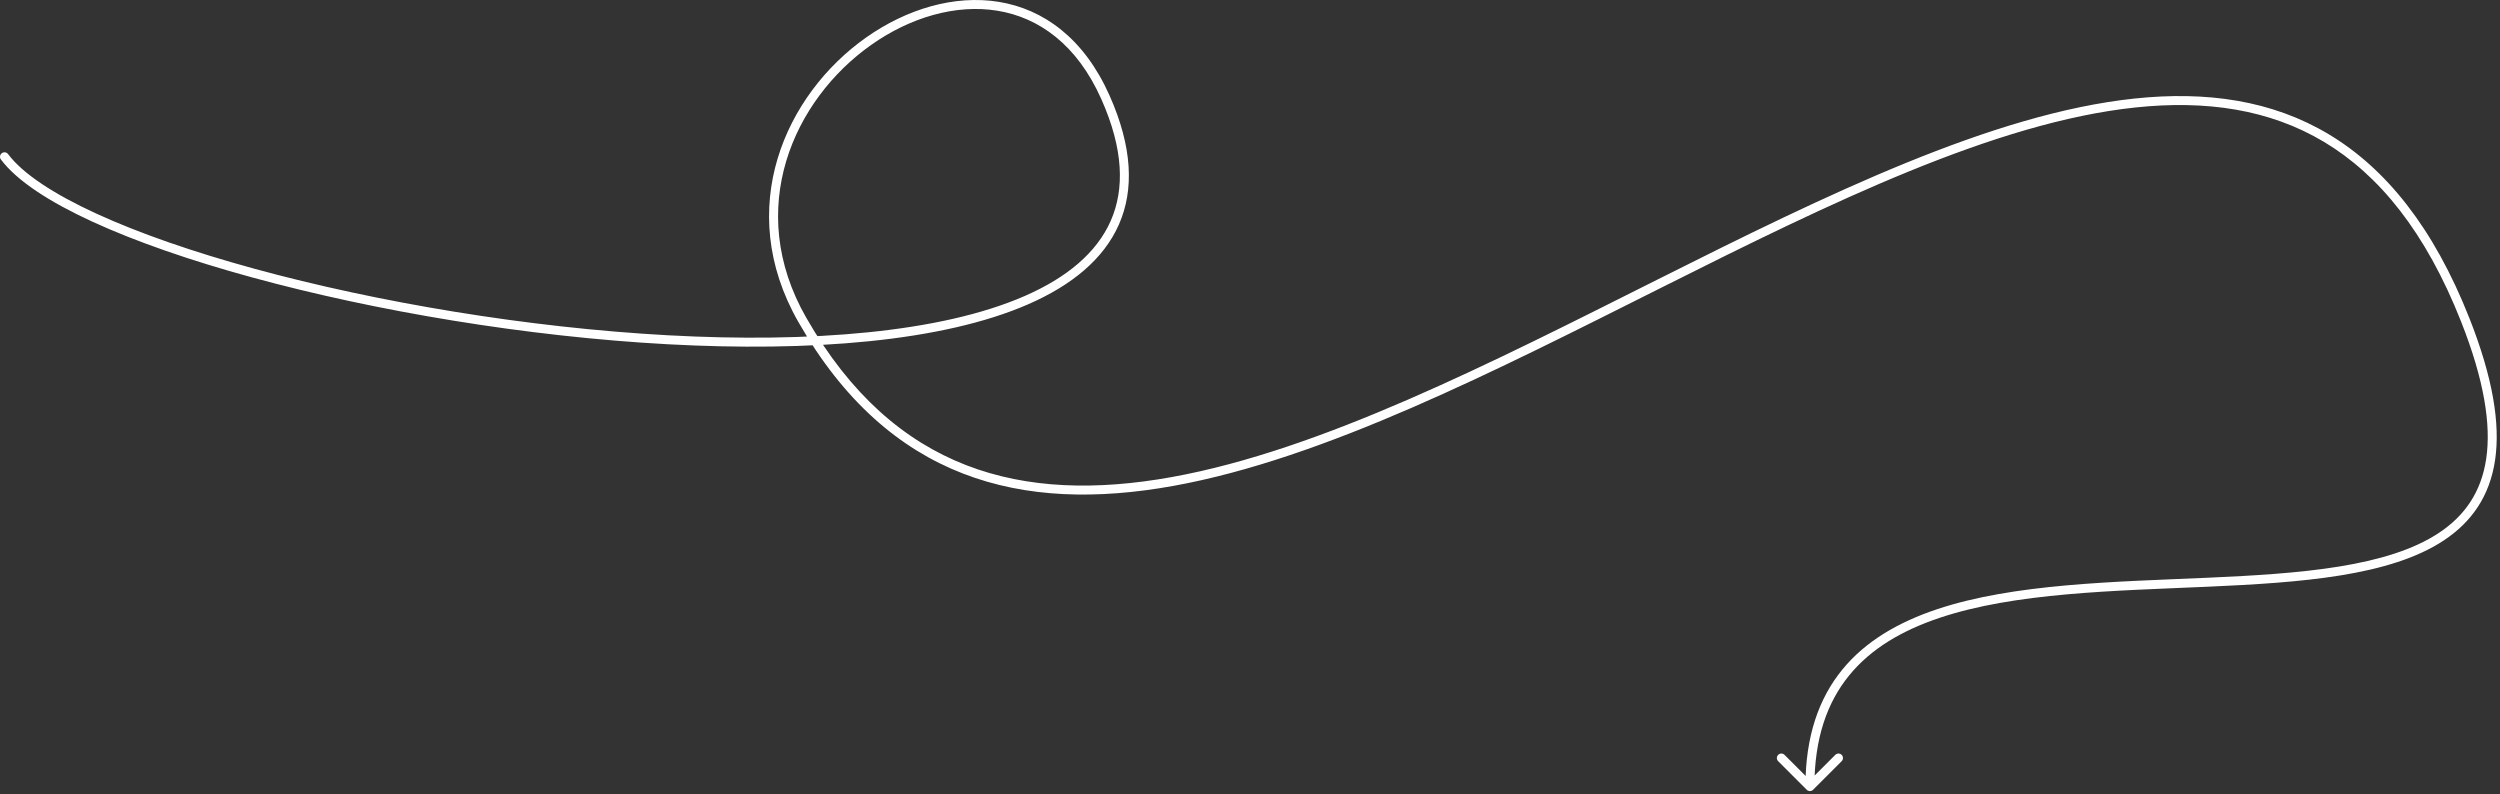 <svg width="557" height="177" viewBox="0 0 557 177" fill="none" xmlns="http://www.w3.org/2000/svg">
<rect x="0" y="0" width="557" height="177" fill="#333333" stroke="none"/>
<path d="M1.8 34.331C1.468 33.889 0.842 33.8 0.4 34.131C-0.042 34.463 -0.131 35.09 0.2 35.531L1 34.931L1.8 34.331ZM246.298 21.698L245.384 22.104L246.298 21.698ZM178.749 71.254L177.881 71.75L178.749 71.254ZM549.249 71.254L550.179 70.886L550.179 70.886L549.249 71.254ZM402.542 175.96C402.932 176.351 403.566 176.351 403.956 175.96L410.32 169.596C410.711 169.206 410.711 168.572 410.32 168.182C409.93 167.791 409.296 167.791 408.906 168.182L403.249 173.839L397.592 168.182C397.202 167.791 396.568 167.791 396.178 168.182C395.787 168.572 395.787 169.206 396.178 169.596L402.542 175.96ZM1 34.931L0.2 35.531C3.766 40.284 10.979 44.975 20.59 49.393C30.242 53.831 42.46 58.058 56.195 61.816C83.668 69.332 117.306 74.996 148.842 76.704C180.338 78.41 209.895 76.179 229.109 67.782C238.73 63.577 245.882 57.77 249.297 50.015C252.721 42.238 252.295 32.715 247.212 21.291L246.298 21.698L245.384 22.104C250.319 33.194 250.594 42.105 247.466 49.209C244.329 56.333 237.677 61.854 228.308 65.949C209.544 74.15 180.381 76.41 148.95 74.707C117.558 73.007 84.06 67.365 56.723 59.886C43.054 56.147 30.947 51.954 21.425 47.576C11.861 43.179 5.047 38.659 1.8 34.331L1 34.931ZM246.298 21.698L247.212 21.291C241.534 8.532 232.5 2.042 222.543 0.415C212.636 -1.204 201.969 2.014 192.984 8.345C175.023 21.001 163.39 46.414 177.881 71.75L178.749 71.254L179.617 70.757C165.764 46.537 176.794 22.2 194.136 9.98C202.803 3.873 212.949 0.873 222.22 2.388C231.44 3.895 239.949 9.891 245.384 22.104L246.298 21.698ZM178.749 71.254L177.881 71.75C187.914 89.292 200.328 99.983 214.524 105.497C228.703 111.003 244.557 111.305 261.416 108.26C295.085 102.178 333.1 82.67 370.418 63.956C407.84 45.19 444.536 27.235 475.821 23.939C491.427 22.294 505.602 24.309 517.822 31.633C530.042 38.956 540.429 51.659 548.319 71.621L549.249 71.254L550.179 70.886C542.175 50.637 531.547 37.526 518.85 29.917C506.154 22.308 491.51 20.274 475.612 21.95C443.89 25.293 406.841 43.453 369.522 62.168C332.099 80.935 294.379 100.273 261.06 106.291C244.425 109.296 228.972 108.962 215.248 103.632C201.543 98.31 189.459 87.965 179.617 70.757L178.749 71.254ZM549.249 71.254L548.319 71.621C553.489 84.7 555.043 94.627 553.931 102.186C552.827 109.689 549.084 114.939 543.434 118.698C537.74 122.486 530.083 124.774 521.176 126.222C512.278 127.668 502.231 128.262 491.806 128.723C471.032 129.642 448.701 130.022 431.595 135.73C423.016 138.593 415.661 142.822 410.454 149.203C405.235 155.599 402.249 164.065 402.249 175.253H403.249H404.249C404.249 164.441 407.125 156.446 412.004 150.468C416.893 144.475 423.87 140.417 432.228 137.627C448.999 132.031 470.968 131.646 491.894 130.721C502.319 130.26 512.472 129.663 521.496 128.196C530.511 126.731 538.498 124.384 544.541 120.364C550.628 116.314 554.717 110.582 555.909 102.477C557.094 94.427 555.41 84.12 550.179 70.886L549.249 71.254Z" fill="white"/>
</svg>
